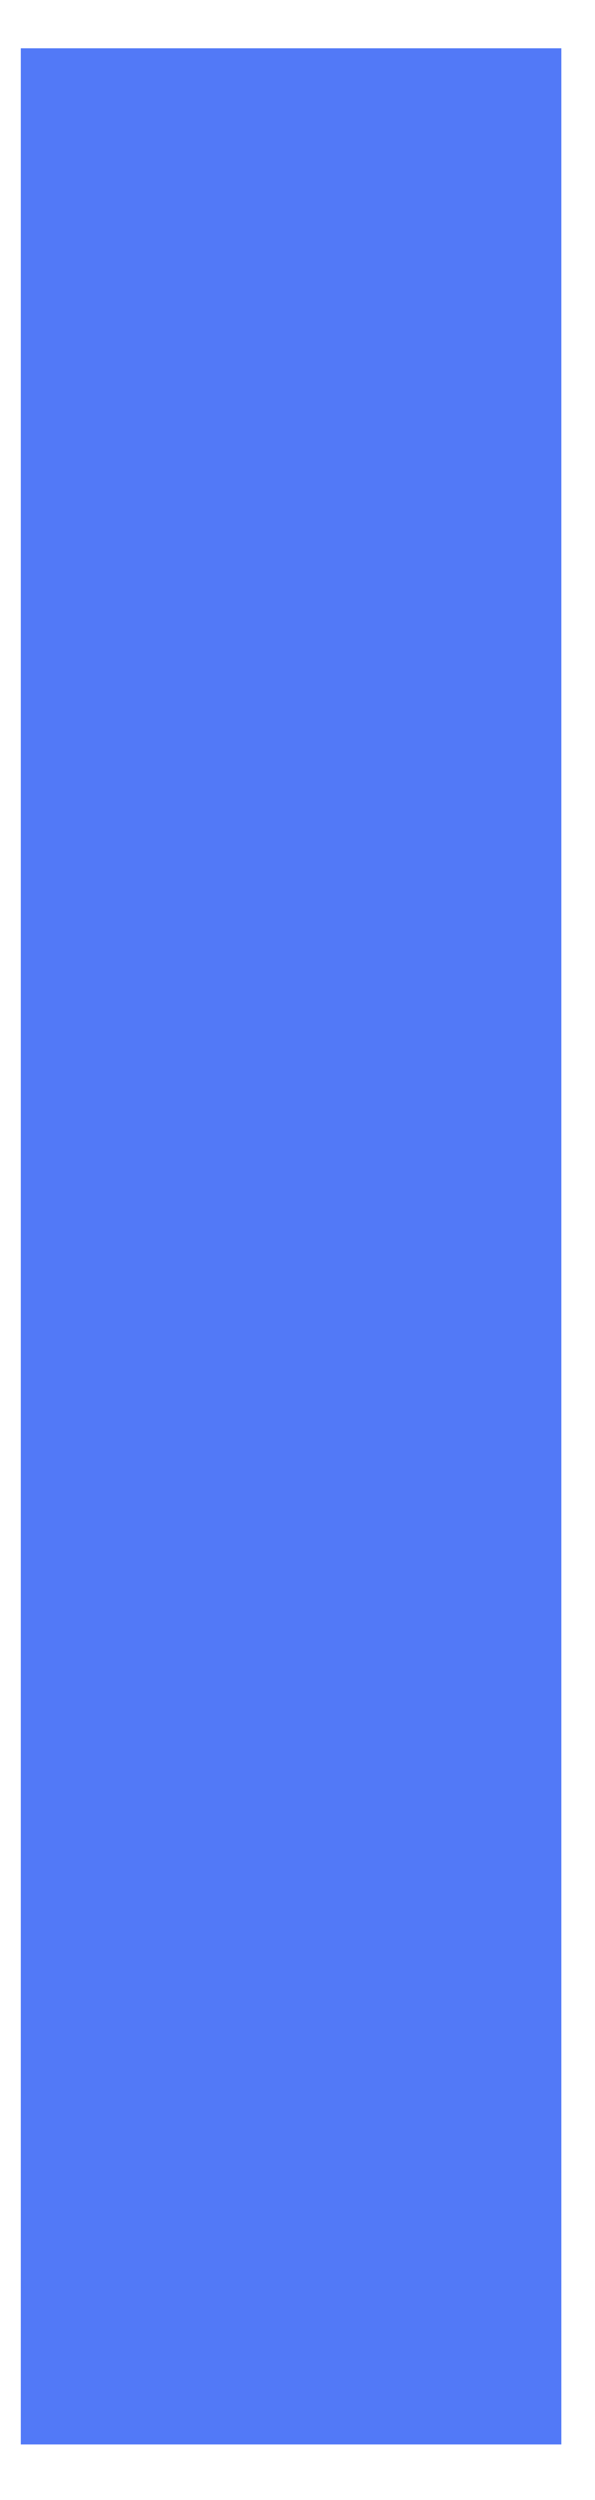 <?xml version="1.0" encoding="UTF-8"?>
<svg width="50px" height="210px" viewBox="0 -5 60 270" version="1.1" xmlns="http://www.w3.org/2000/svg" xmlns:xlink="http://www.w3.org/1999/xlink">
    <title>AFE2BDB1-561F-4CAD-A00C-32263850C4FC@3x</title>
    <g id="Flows" stroke="none" stroke-width="1" fill="none" fill-rule="evenodd">
        <g id="01---main" transform="translate(-942, -467)" fill="#5279F7" fill-rule="nonzero">
            <g id="robin_img" transform="translate(101.105, 155)">
                <path d="M899.4,571 L899.4,312.215 L841,312.215 L841,571 L899.4,571 Z M1037.55,571 L1037.55,400.91 L1144.13,571 L1205.085,571 L1205.085,312.215 L1147.415,312.215 L1147.415,469.53 L1050.325,312.215 L980.245,312.215 L980.245,571 L1037.55,571 Z" id="IN"></path>
            </g>
        </g>
    </g>
</svg>